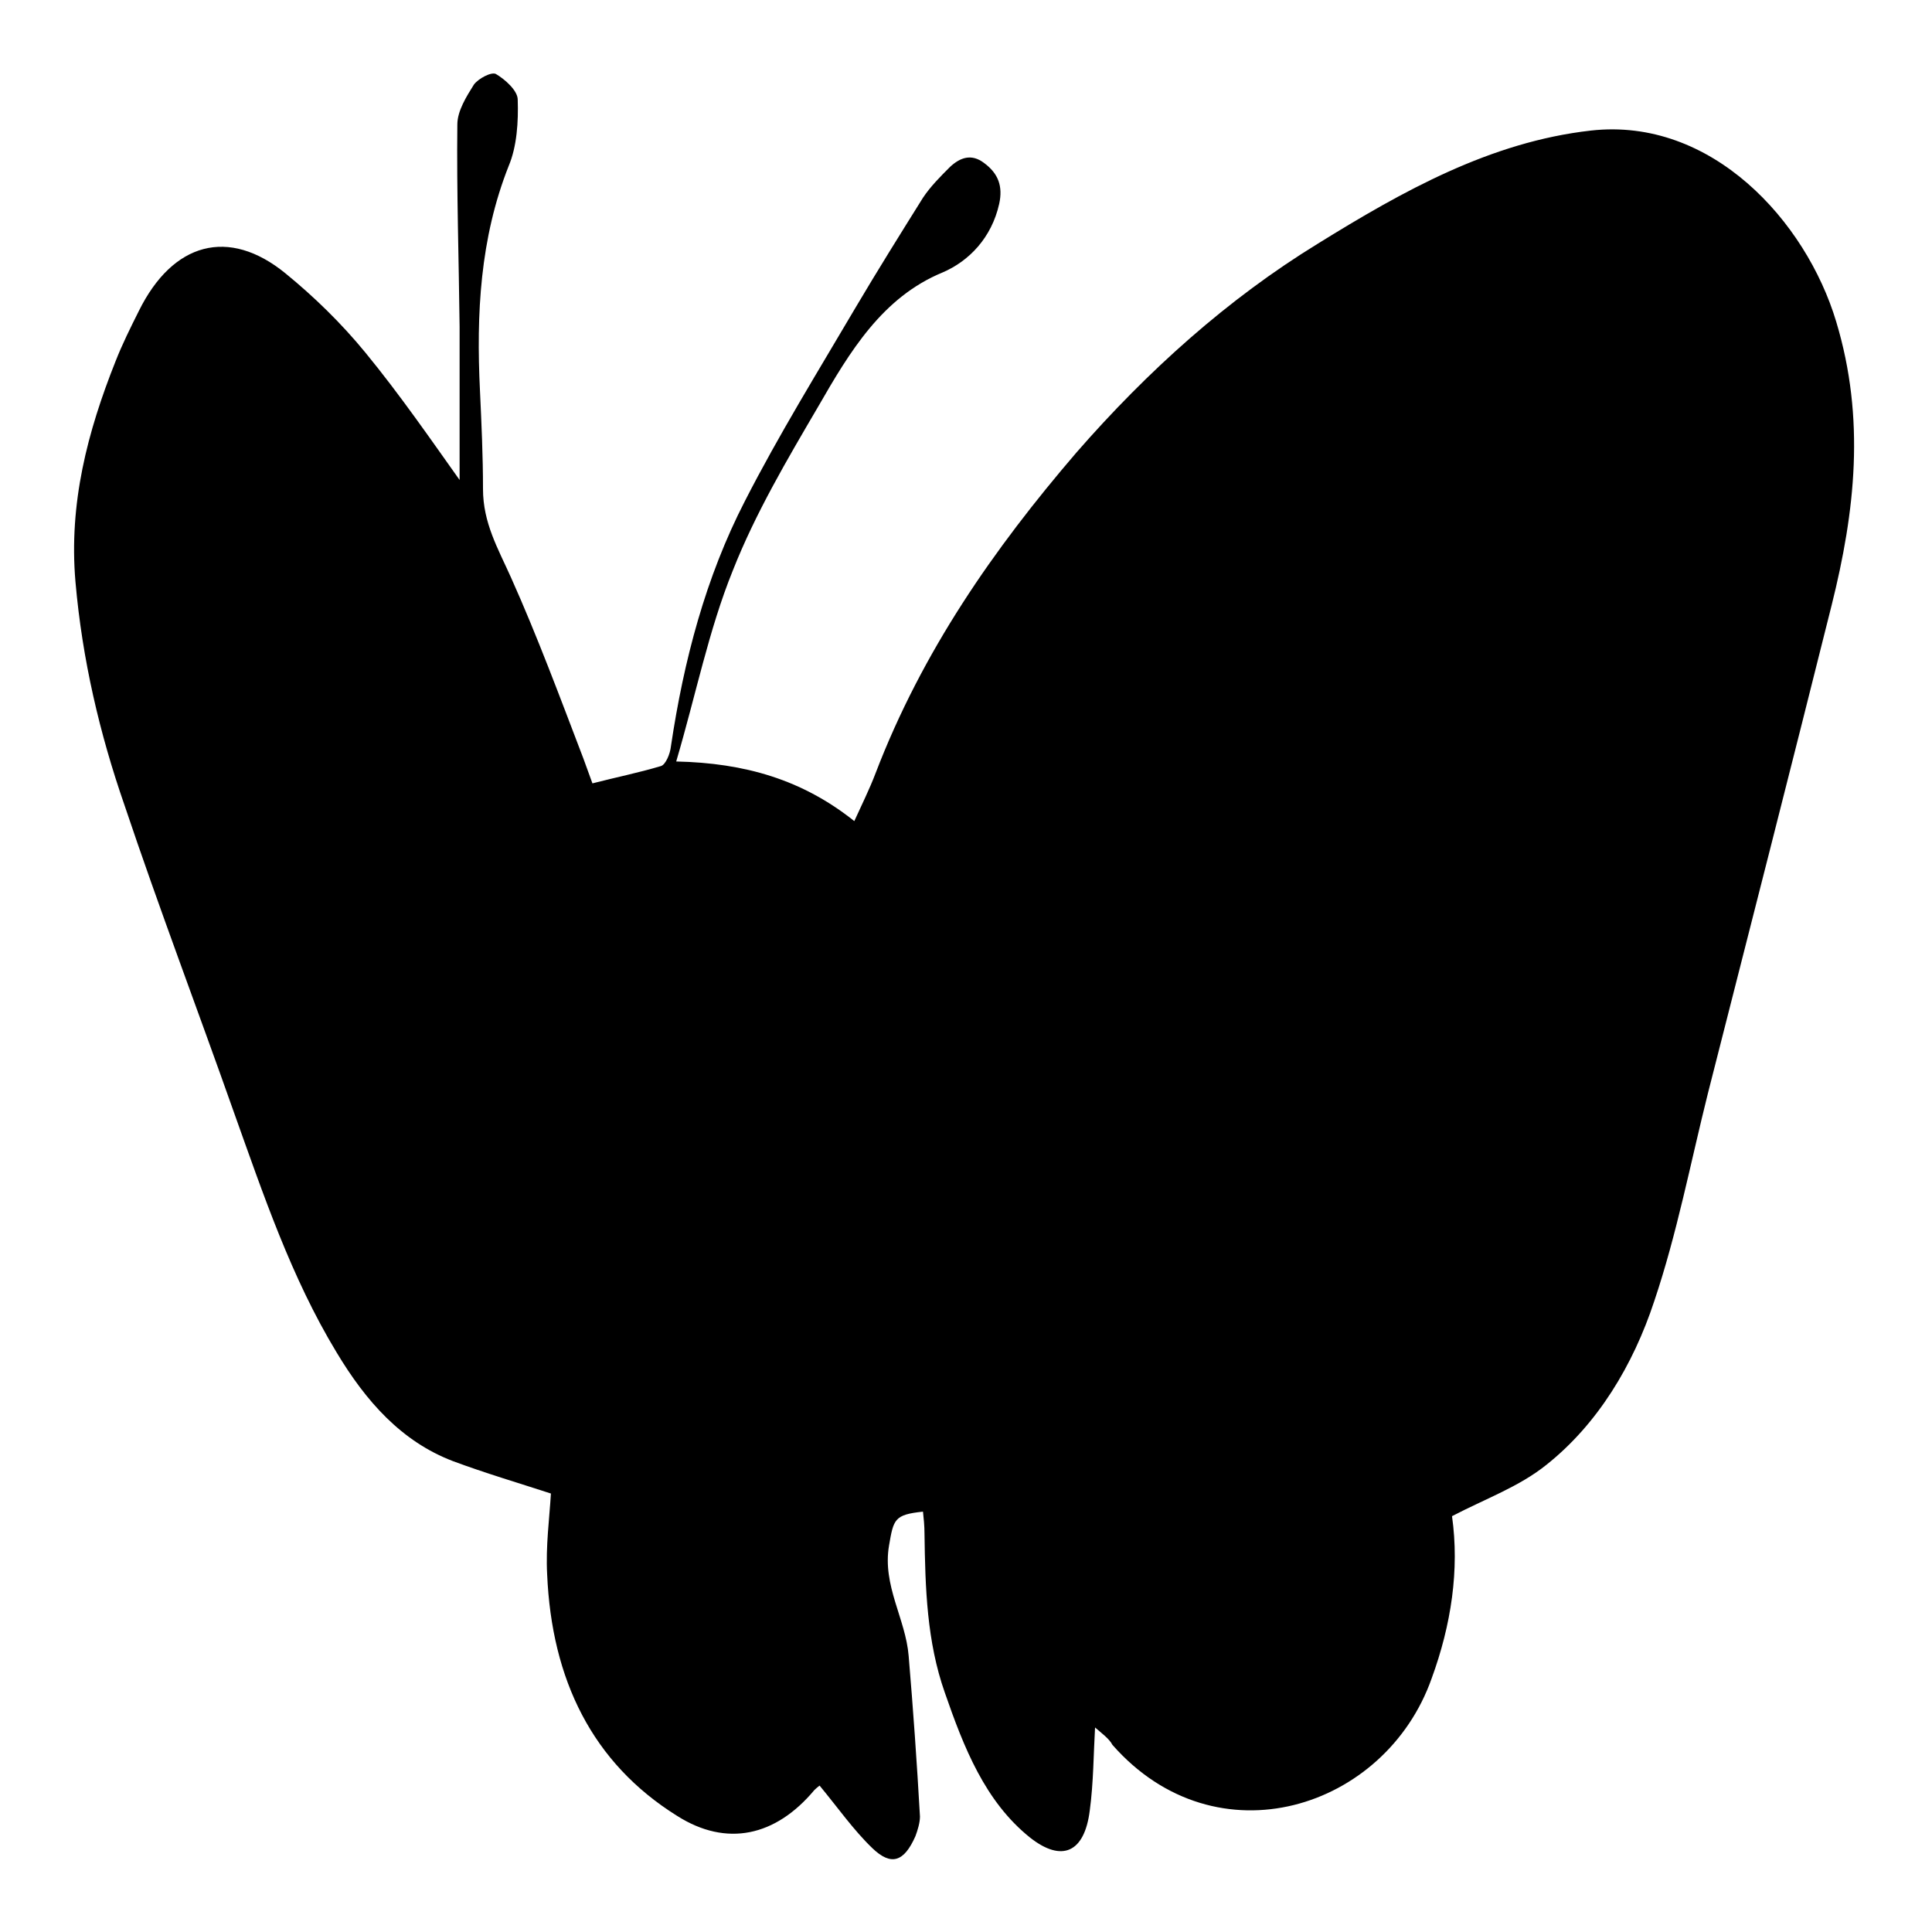 <?xml version="1.0" encoding="utf-8"?>
<!-- Svg Vector Icons : http://www.onlinewebfonts.com/icon -->
<!DOCTYPE svg PUBLIC "-//W3C//DTD SVG 1.1//EN" "http://www.w3.org/Graphics/SVG/1.1/DTD/svg11.dtd">
<svg version="1.1" xmlns="http://www.w3.org/2000/svg" xmlns:xlink="http://www.w3.org/1999/xlink" x="0px" y="0px" viewBox="0 0 256 256" enable-background="new 0 0 256 256" xml:space="preserve">
<g><g><path fill="#000000" d="M145.1,228.9c-0.2,3.4-0.2,7.3-0.7,11c-0.7,5.6-3.7,6.9-7.9,3.6c-6-4.8-8.8-12-11.3-19.2c-2.4-6.8-2.6-13.9-2.7-21.1c0-1-0.1-2-0.2-2.9c-3.8,0.4-3.9,1-4.5,4.5c-0.9,5.3,2.2,9.7,2.6,14.6c0.6,7.1,1.1,14.2,1.5,21.3c0,0.8-0.3,1.8-0.6,2.6c-1.5,3.4-3.2,4-5.7,1.6c-2.5-2.4-4.6-5.4-7-8.3c0,0-0.4,0.3-0.7,0.6c-5.1,6.1-11.6,7.6-18.2,3.4c-11.2-7-16.6-18-17.2-32c-0.2-3.7,0.3-7.4,0.5-10.7c-4.3-1.4-8.7-2.7-13-4.3c-6.8-2.6-11.5-7.9-15.4-14.4c-6-9.9-9.7-20.9-13.6-31.8c-4.8-13.6-9.9-27-14.5-40.7c-3.3-9.5-5.6-19.3-6.5-29.6c-0.9-10.4,1.6-19.9,5.3-29.2c0.9-2.3,2-4.5,3.1-6.7c4.5-9.1,11.9-11.1,19.4-5c3.8,3.1,7.4,6.6,10.6,10.5c4.6,5.6,8.8,11.7,12.5,16.9c0-6.2,0-13.2,0-20.3c-0.1-8.9-0.4-17.8-0.3-26.8c0-1.8,1.2-3.7,2.2-5.3c0.6-0.8,2.3-1.7,2.9-1.4c1.2,0.7,2.9,2.2,2.9,3.4c0.1,2.9-0.1,6.2-1.2,8.8c-3.8,9.6-4.3,19.6-3.8,29.8c0.2,4.3,0.4,8.6,0.4,13c0,4.5,2,7.9,3.7,11.7c3.5,7.8,6.5,15.9,9.6,24c0.4,1.1,0.8,2.2,1.2,3.3c3.1-0.8,6.1-1.4,9.1-2.3c0.6-0.2,1.2-1.6,1.3-2.6c1.7-11.4,4.6-22.4,9.8-32.5c4.5-8.8,9.7-17.2,14.7-25.7c2.9-4.9,5.9-9.7,8.9-14.5c1-1.5,2.3-2.8,3.6-4.1c1.3-1.2,2.8-1.8,4.5-0.5c1.9,1.4,2.5,3.1,2,5.4c-1,4.5-4,7.6-7.5,9.1c-8,3.3-12.3,10.5-16.5,17.8c-4.1,7-8.3,14.1-11.3,21.7c-3.2,7.9-4.9,16.5-7.5,25.3c9.1,0.2,16.7,2.4,23.6,7.9c1-2.2,2-4.2,2.8-6.3c6.2-16.2,15.7-29.8,26.6-42.5c9.5-10.9,20.1-20.4,32-27.7c11.3-7,22.9-13.5,36.2-15c16-1.8,28.5,12,32.5,25.3c3.9,12.9,2.5,25.2-0.6,37.6c-5.4,21.6-10.9,43.1-16.4,64.7c-2.3,9.2-4.1,18.6-7.1,27.5c-2.8,8.5-7.5,16.3-14.3,21.7c-3.6,2.9-8.1,4.5-12.5,6.8c1,7.1-0.1,14.4-2.7,21.5c-6.1,17.3-28.5,24.5-42.3,8.8C147,230.4,145.9,229.6,145.1,228.9z"/></g></g>
</svg>